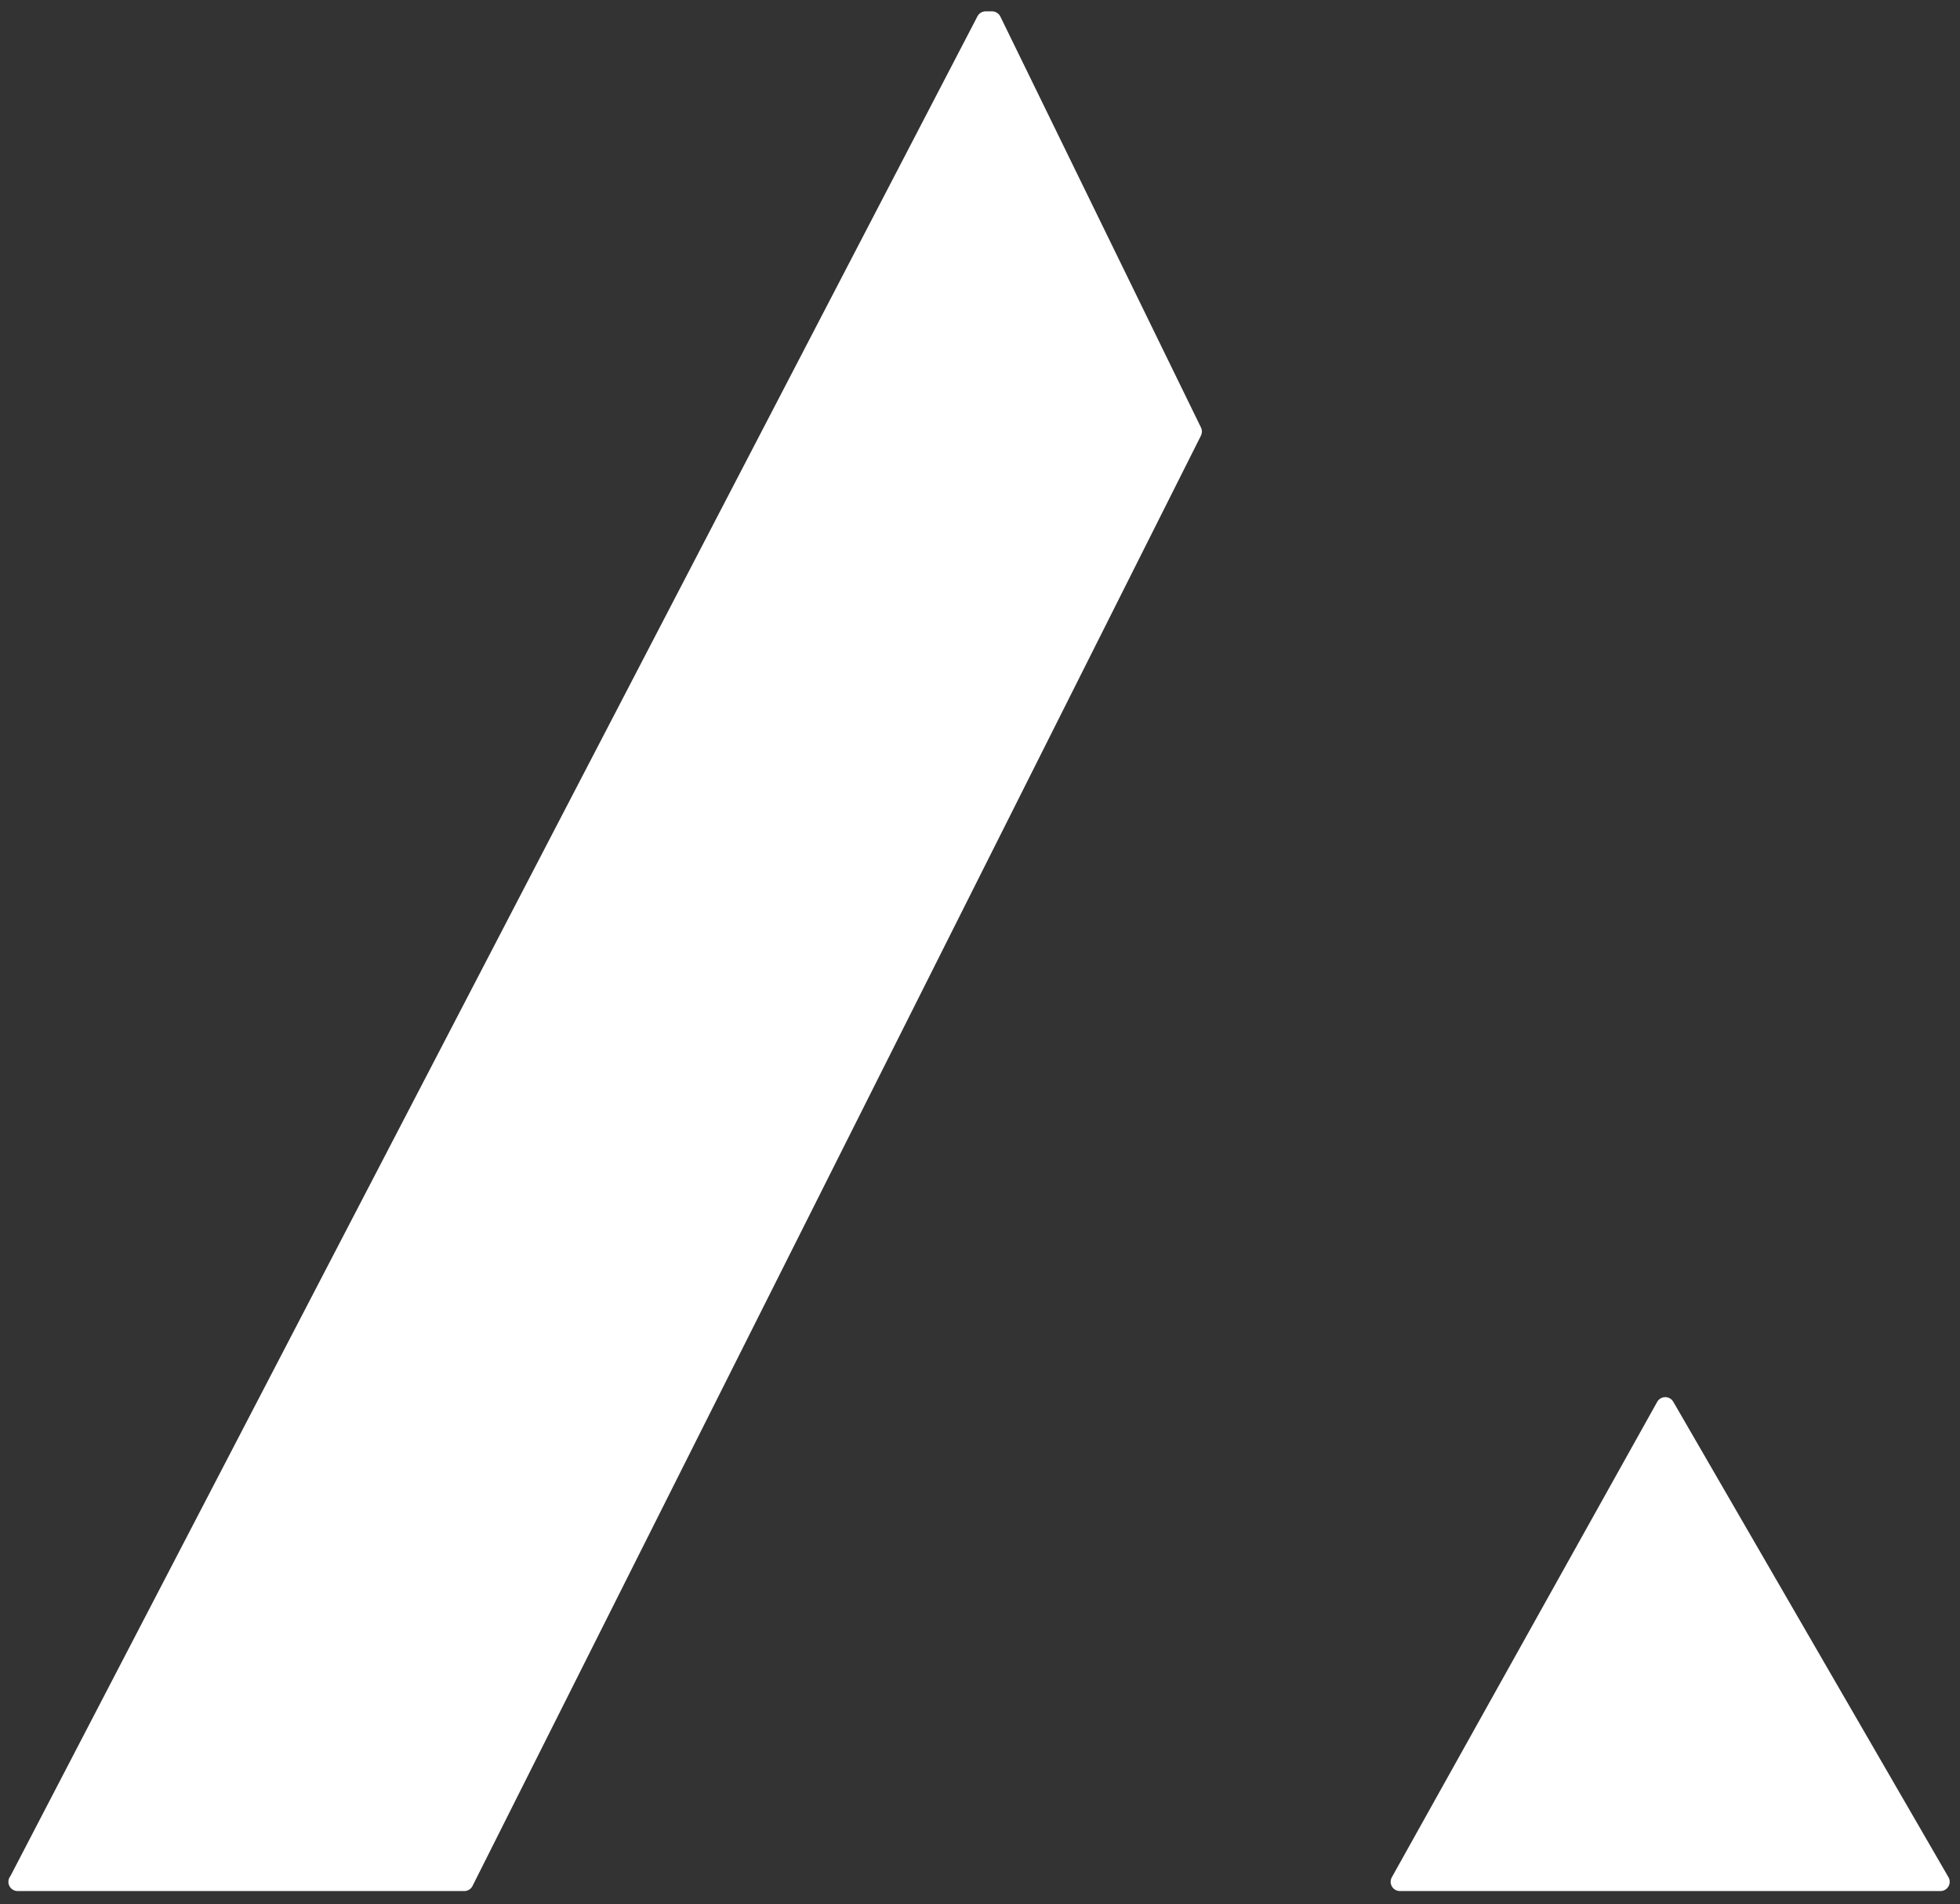 <?xml version="1.0" encoding="UTF-8" standalone="no"?>
<!DOCTYPE svg PUBLIC "-//W3C//DTD SVG 1.1//EN" "http://www.w3.org/Graphics/SVG/1.1/DTD/svg11.dtd">
<svg width="100%" height="100%" viewBox="0 0 106 103" version="1.1" xmlns="http://www.w3.org/2000/svg" xmlns:xlink="http://www.w3.org/1999/xlink" xml:space="preserve" xmlns:serif="http://www.serif.com/" style="fill-rule:evenodd;clip-rule:evenodd;stroke-linejoin:round;stroke-miterlimit:2;">
    <rect x="0" y="0" width="106" height="103" fill="#333333" stroke="none"/>
    <g id="Logo" transform="matrix(0.931,0,0,0.945,-29.385,-8.969)">
        <rect x="31.573" y="9.493" width="113.694" height="108.789" style="fill:none;"/>
        <g transform="matrix(-1.074,0,0,1.058,144.283,10.669)">
            <g id="Close-crop-white" serif:id="Close crop white">
                <path d="M0,100.695L14.884,74.973L29.237,100.695L0,100.695ZM104,100.695L79.843,100.695L40.446,22.233L51.297,0L51.642,0L103.988,100.695L104,100.695Z" style="fill:white;fill-rule:nonzero;stroke:white;stroke-width:1px;"/>
            </g>
        </g>
    </g>
</svg>
